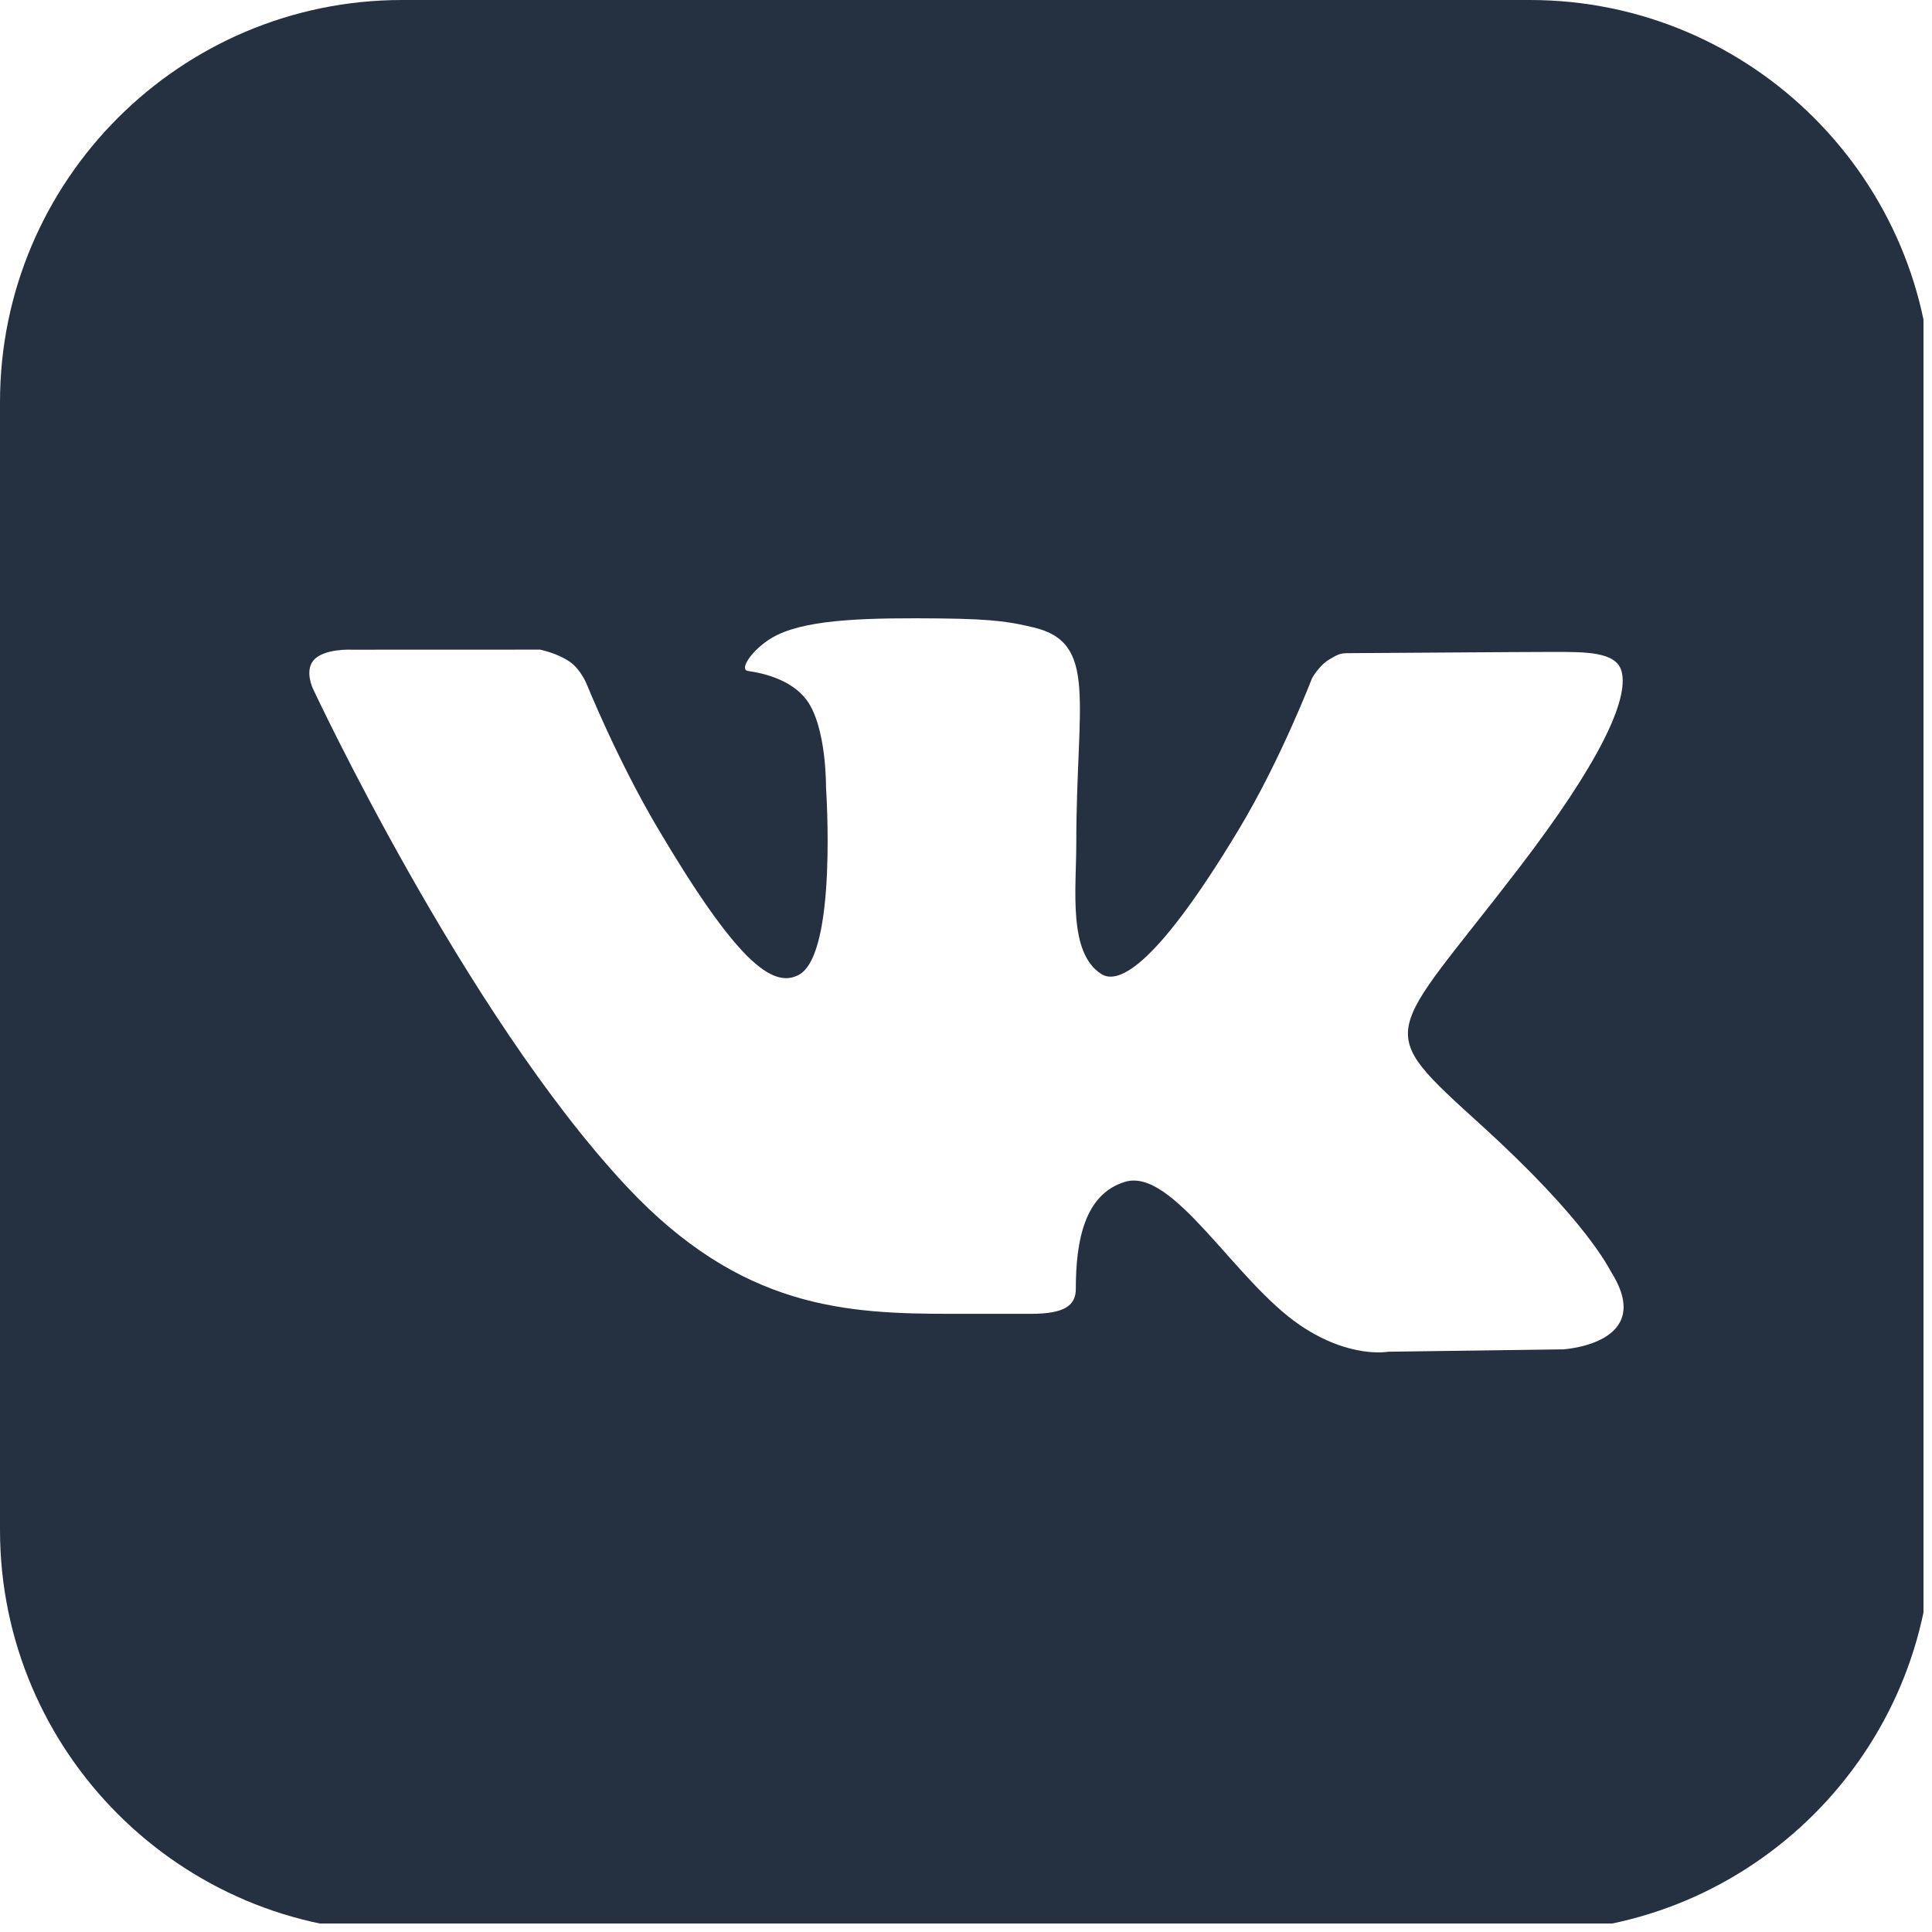 <?xml version="1.0" encoding="UTF-8"?><svg xmlns="http://www.w3.org/2000/svg" xmlns:xlink="http://www.w3.org/1999/xlink" contentScriptType="text/ecmascript" width="112.5" zoomAndPan="magnify" contentStyleType="text/css" viewBox="0 0 112.5 112.5" height="112.5" preserveAspectRatio="xMidYMid meet" version="1.0"><defs><clipPath id="clip-0"><path d="M 0 0 L 112.004 0 L 112.004 112.004 L 0 112.004 Z M 0 0 " clip-rule="nonzero"/></clipPath></defs><g clip-path="url(#clip-0)"><path fill="rgb(14.51%, 19.22%, 25.099%)" d="M 89.086 0 L 23.414 0 C 10.504 0 0 10.5 0 23.41 L 0 89.09 C 0 102 10.504 112.5 23.414 112.5 L 89.082 112.5 C 101.996 112.5 112.5 102 112.5 89.09 L 112.5 23.41 C 112.5 10.5 101.996 0 89.086 0 Z M 91.047 78.57 L 80.828 78.711 C 80.828 78.711 78.625 79.133 75.738 77.191 C 71.918 74.625 68.316 67.957 65.504 68.82 C 63.145 69.539 62.645 72.262 62.645 75.055 C 62.645 76.051 61.93 76.504 60.031 76.504 C 58.133 76.504 56.297 76.504 55.457 76.504 C 49.281 76.504 43.156 76.223 36.473 69.07 C 27.02 58.961 18.219 40.094 18.219 40.094 C 18.219 40.094 17.727 39.066 18.262 38.445 C 18.867 37.742 20.508 37.832 20.508 37.832 L 31.441 37.828 C 31.441 37.828 32.469 38.027 33.211 38.559 C 33.82 38.996 34.16 39.828 34.16 39.828 C 34.16 39.828 35.93 44.215 38.27 48.176 C 42.836 55.902 44.961 57.598 46.512 56.766 C 48.777 55.562 48.098 45.848 48.098 45.848 C 48.098 45.848 48.141 42.316 46.957 40.746 C 46.047 39.531 44.324 39.176 43.566 39.074 C 42.949 38.996 43.957 37.598 45.266 36.969 C 47.234 36.023 50.707 35.973 54.816 36.012 C 58.016 36.047 58.938 36.242 60.184 36.535 C 63.957 37.426 62.672 40.867 62.672 49.125 C 62.672 51.77 62.184 55.488 64.133 56.719 C 64.973 57.25 67.023 56.801 72.145 48.281 C 74.578 44.242 76.398 39.496 76.398 39.496 C 76.398 39.496 76.797 38.758 77.414 38.395 C 78.051 38.023 78.027 38.031 78.898 38.031 C 79.773 38.031 88.496 37.961 90.406 37.961 C 92.32 37.961 94.113 37.938 94.422 39.086 C 94.867 40.734 93.133 44.434 88.43 50.57 C 80.707 60.641 79.852 59.699 86.258 65.523 C 92.379 71.086 93.648 73.793 93.855 74.129 C 96.398 78.25 91.047 78.57 91.047 78.57 Z M 91.047 78.57 " fill-opacity="1" fill-rule="nonzero"/></g></svg>